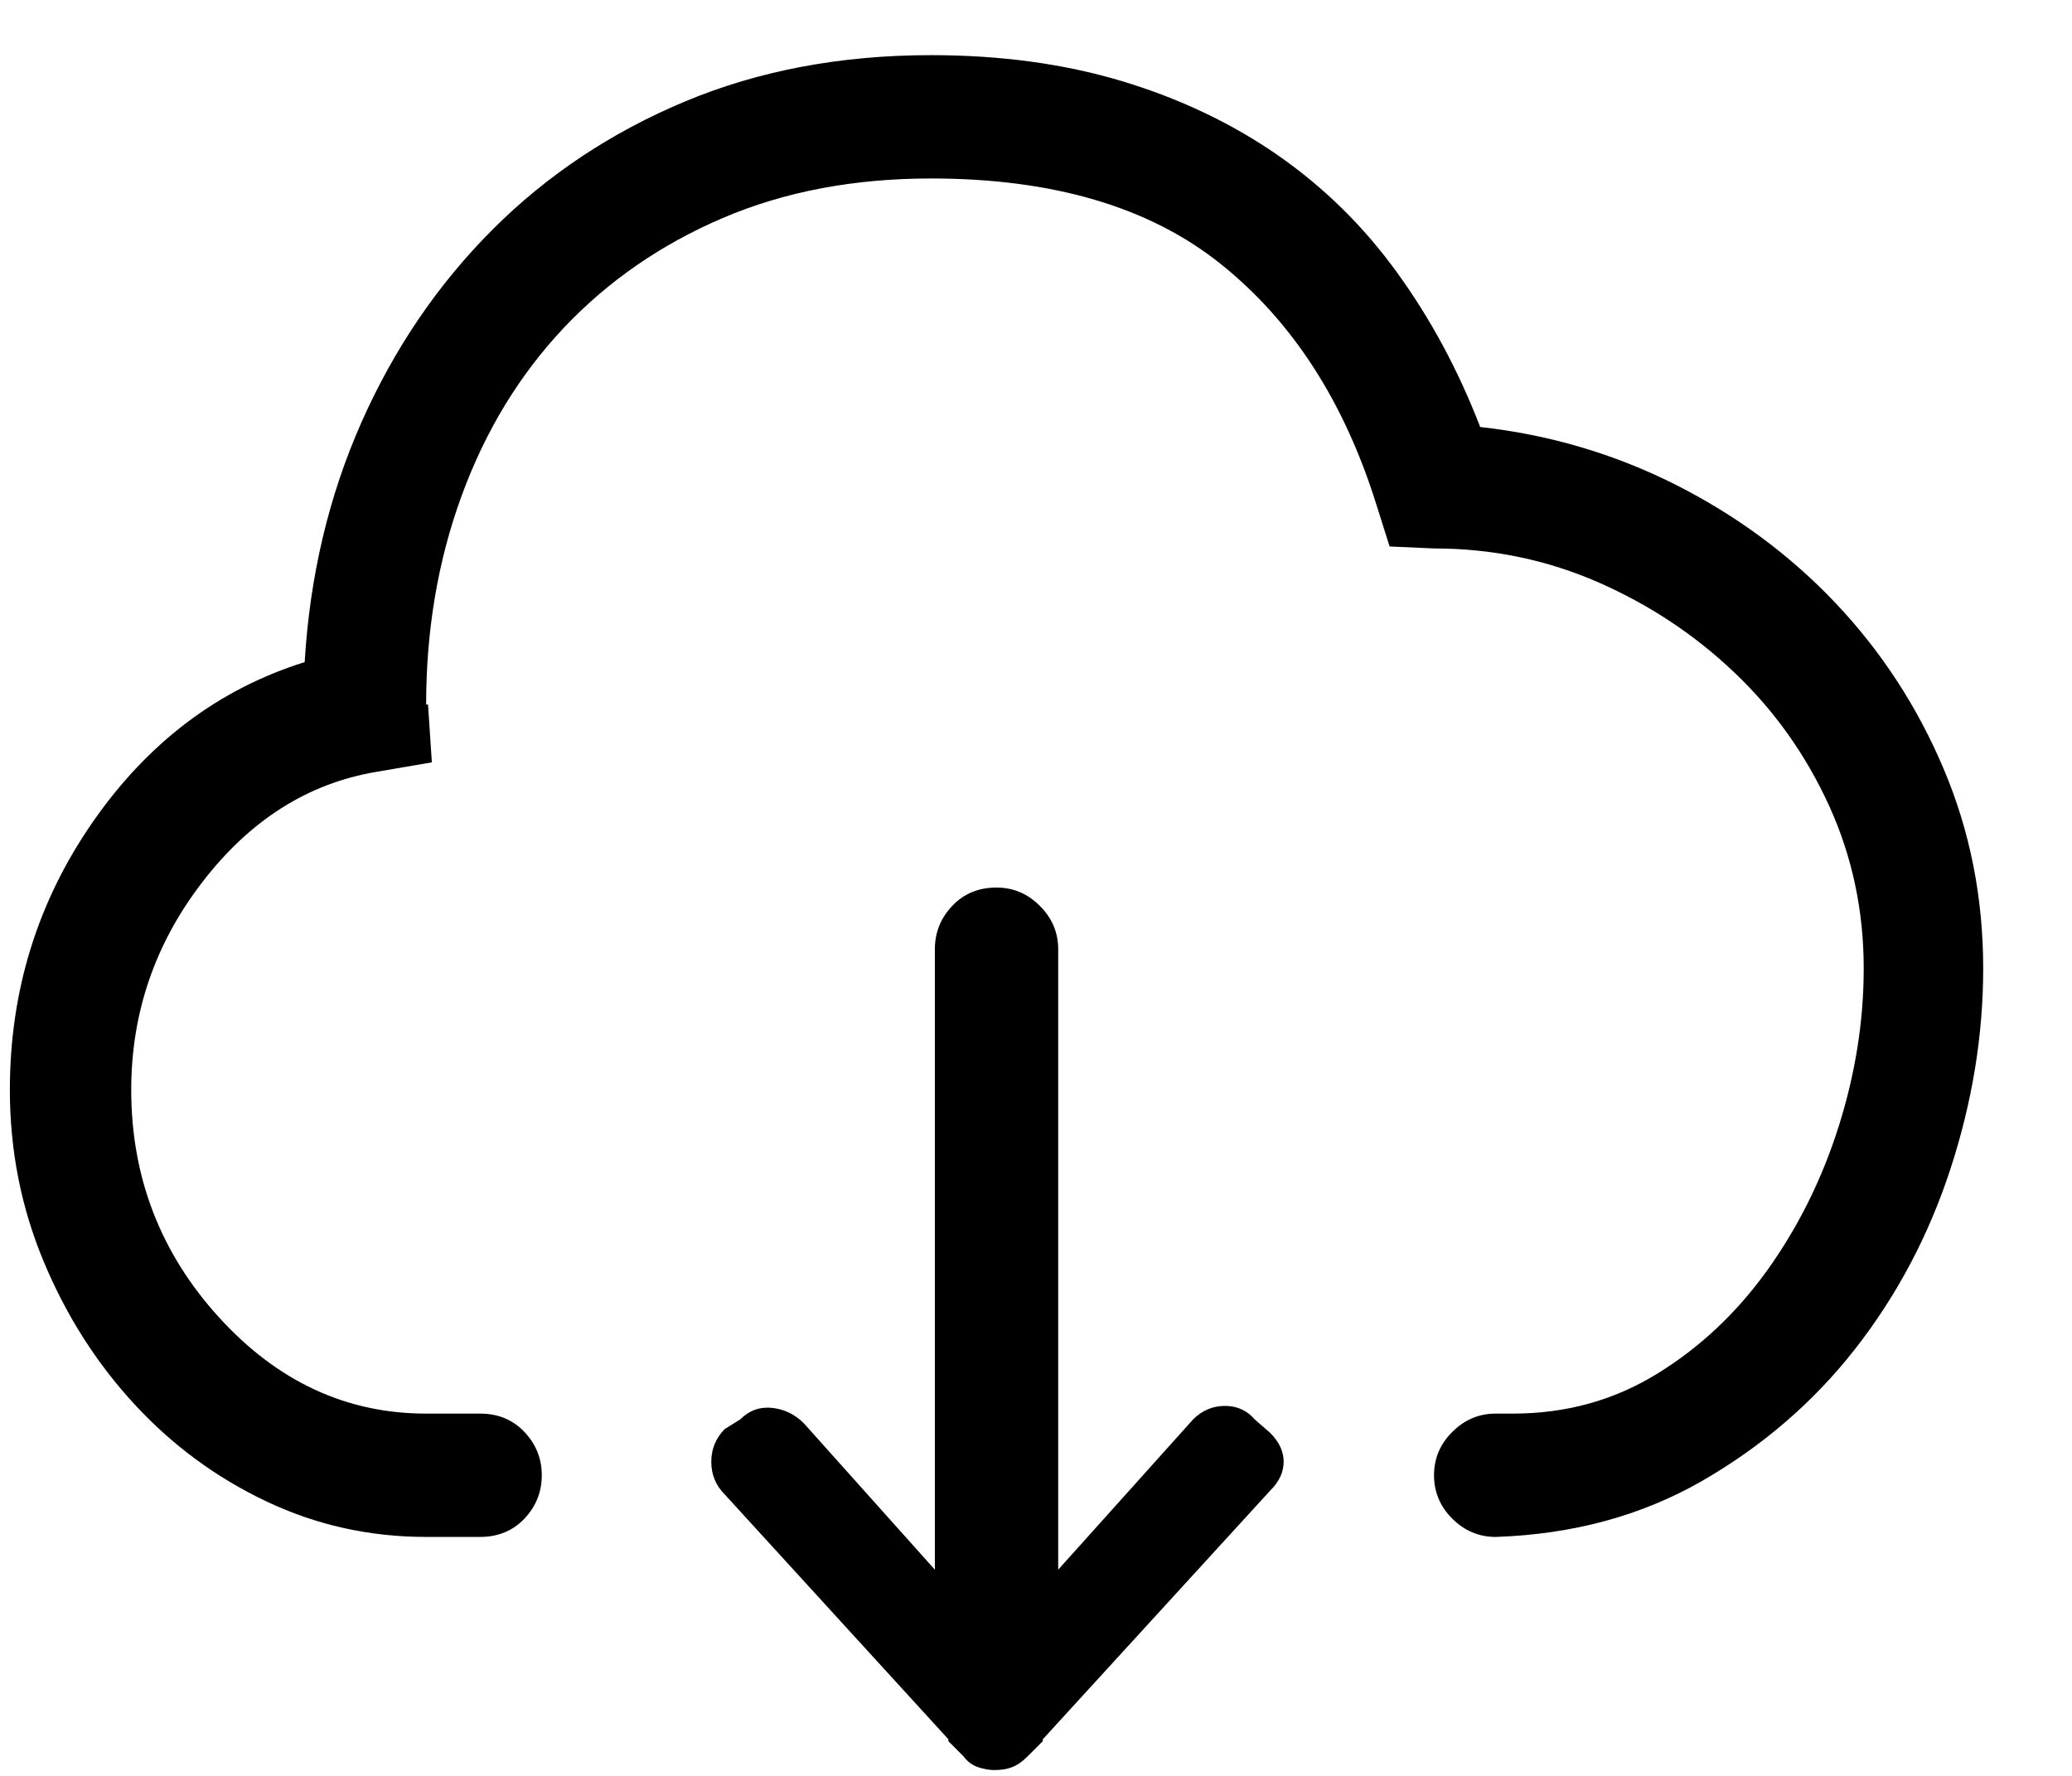<?xml version="1.0" encoding="UTF-8"?>
<svg width="21px" height="18px" viewBox="0 0 21 18" version="1.1" xmlns="http://www.w3.org/2000/svg" xmlns:xlink="http://www.w3.org/1999/xlink">
    <!-- Generator: Sketch 42 (36781) - http://www.bohemiancoding.com/sketch -->
    <title>ico-download</title>
    <desc>Created with Sketch.</desc>
    <defs></defs>
    <g id="Page-1" stroke="none" stroke-width="1" fill="none" fill-rule="evenodd">
        <path d="M15.002,4.328 C15.705,4.406 16.366,4.602 16.985,4.914 C17.603,5.227 18.144,5.627 18.606,6.115 C19.068,6.604 19.433,7.163 19.7,7.795 C19.967,8.426 20.1,9.1 20.1,9.816 C20.1,10.493 19.989,11.171 19.768,11.848 C19.547,12.525 19.224,13.133 18.801,13.674 C18.378,14.214 17.86,14.66 17.248,15.012 C16.636,15.363 15.94,15.552 15.159,15.578 C14.989,15.578 14.843,15.516 14.719,15.393 C14.595,15.269 14.534,15.122 14.534,14.953 C14.534,14.784 14.595,14.637 14.719,14.514 C14.843,14.39 14.989,14.328 15.159,14.328 L15.334,14.328 C15.868,14.328 16.353,14.195 16.789,13.928 C17.226,13.661 17.6,13.309 17.913,12.873 C18.225,12.437 18.466,11.952 18.635,11.418 C18.804,10.884 18.889,10.35 18.889,9.816 C18.889,9.23 18.772,8.68 18.538,8.166 C18.303,7.652 17.984,7.202 17.58,6.818 C17.177,6.434 16.715,6.128 16.194,5.9 C15.673,5.673 15.12,5.559 14.534,5.559 L14.084,5.539 L13.948,5.109 C13.622,4.068 13.098,3.257 12.375,2.678 C11.653,2.098 10.673,1.809 9.436,1.809 C8.655,1.809 7.952,1.942 7.327,2.209 C6.702,2.476 6.164,2.847 5.715,3.322 C5.266,3.798 4.921,4.364 4.68,5.021 C4.439,5.679 4.319,6.385 4.319,7.141 L4.338,7.141 L4.377,7.727 L3.811,7.824 C3.121,7.941 2.535,8.312 2.053,8.938 C1.571,9.563 1.33,10.266 1.33,11.047 C1.33,11.932 1.627,12.701 2.219,13.352 C2.812,14.003 3.511,14.328 4.319,14.328 L4.866,14.328 C5.048,14.328 5.198,14.39 5.315,14.514 C5.432,14.637 5.491,14.784 5.491,14.953 C5.491,15.122 5.432,15.269 5.315,15.393 C5.198,15.516 5.048,15.578 4.866,15.578 L4.319,15.578 C3.746,15.578 3.205,15.458 2.698,15.217 C2.19,14.976 1.744,14.647 1.36,14.23 C0.976,13.814 0.67,13.332 0.442,12.785 C0.214,12.238 0.1,11.659 0.1,11.047 C0.1,10.044 0.38,9.139 0.94,8.332 C1.5,7.525 2.216,6.984 3.088,6.711 C3.14,5.839 3.332,5.028 3.664,4.279 C3.996,3.531 4.439,2.88 4.993,2.326 C5.546,1.773 6.197,1.34 6.946,1.027 C7.694,0.715 8.524,0.559 9.436,0.559 C10.139,0.559 10.784,0.646 11.37,0.822 C11.955,0.998 12.483,1.249 12.952,1.574 C13.42,1.9 13.824,2.297 14.162,2.766 C14.501,3.234 14.781,3.755 15.002,4.328 Z M12.717,14.387 L12.873,14.523 C12.965,14.615 13.01,14.712 13.01,14.816 C13.01,14.921 12.965,15.018 12.873,15.109 L10.569,17.629 L10.569,17.648 L10.412,17.805 C10.36,17.857 10.308,17.893 10.256,17.912 C10.204,17.932 10.146,17.941 10.08,17.941 C10.028,17.941 9.973,17.932 9.914,17.912 C9.856,17.893 9.807,17.857 9.768,17.805 L9.612,17.648 L9.612,17.629 L7.346,15.148 C7.255,15.057 7.209,14.947 7.209,14.816 C7.209,14.686 7.255,14.576 7.346,14.484 L7.502,14.387 C7.593,14.296 7.701,14.257 7.825,14.27 C7.948,14.283 8.056,14.335 8.147,14.426 L9.475,15.91 L9.475,9.621 C9.475,9.452 9.534,9.305 9.651,9.182 C9.768,9.058 9.918,8.996 10.1,8.996 C10.269,8.996 10.416,9.058 10.539,9.182 C10.663,9.305 10.725,9.452 10.725,9.621 L10.725,15.91 L12.092,14.387 C12.183,14.296 12.291,14.25 12.414,14.25 C12.538,14.25 12.639,14.296 12.717,14.387 Z" id="ico-download" fill="#000000"></path>
    </g>
</svg>